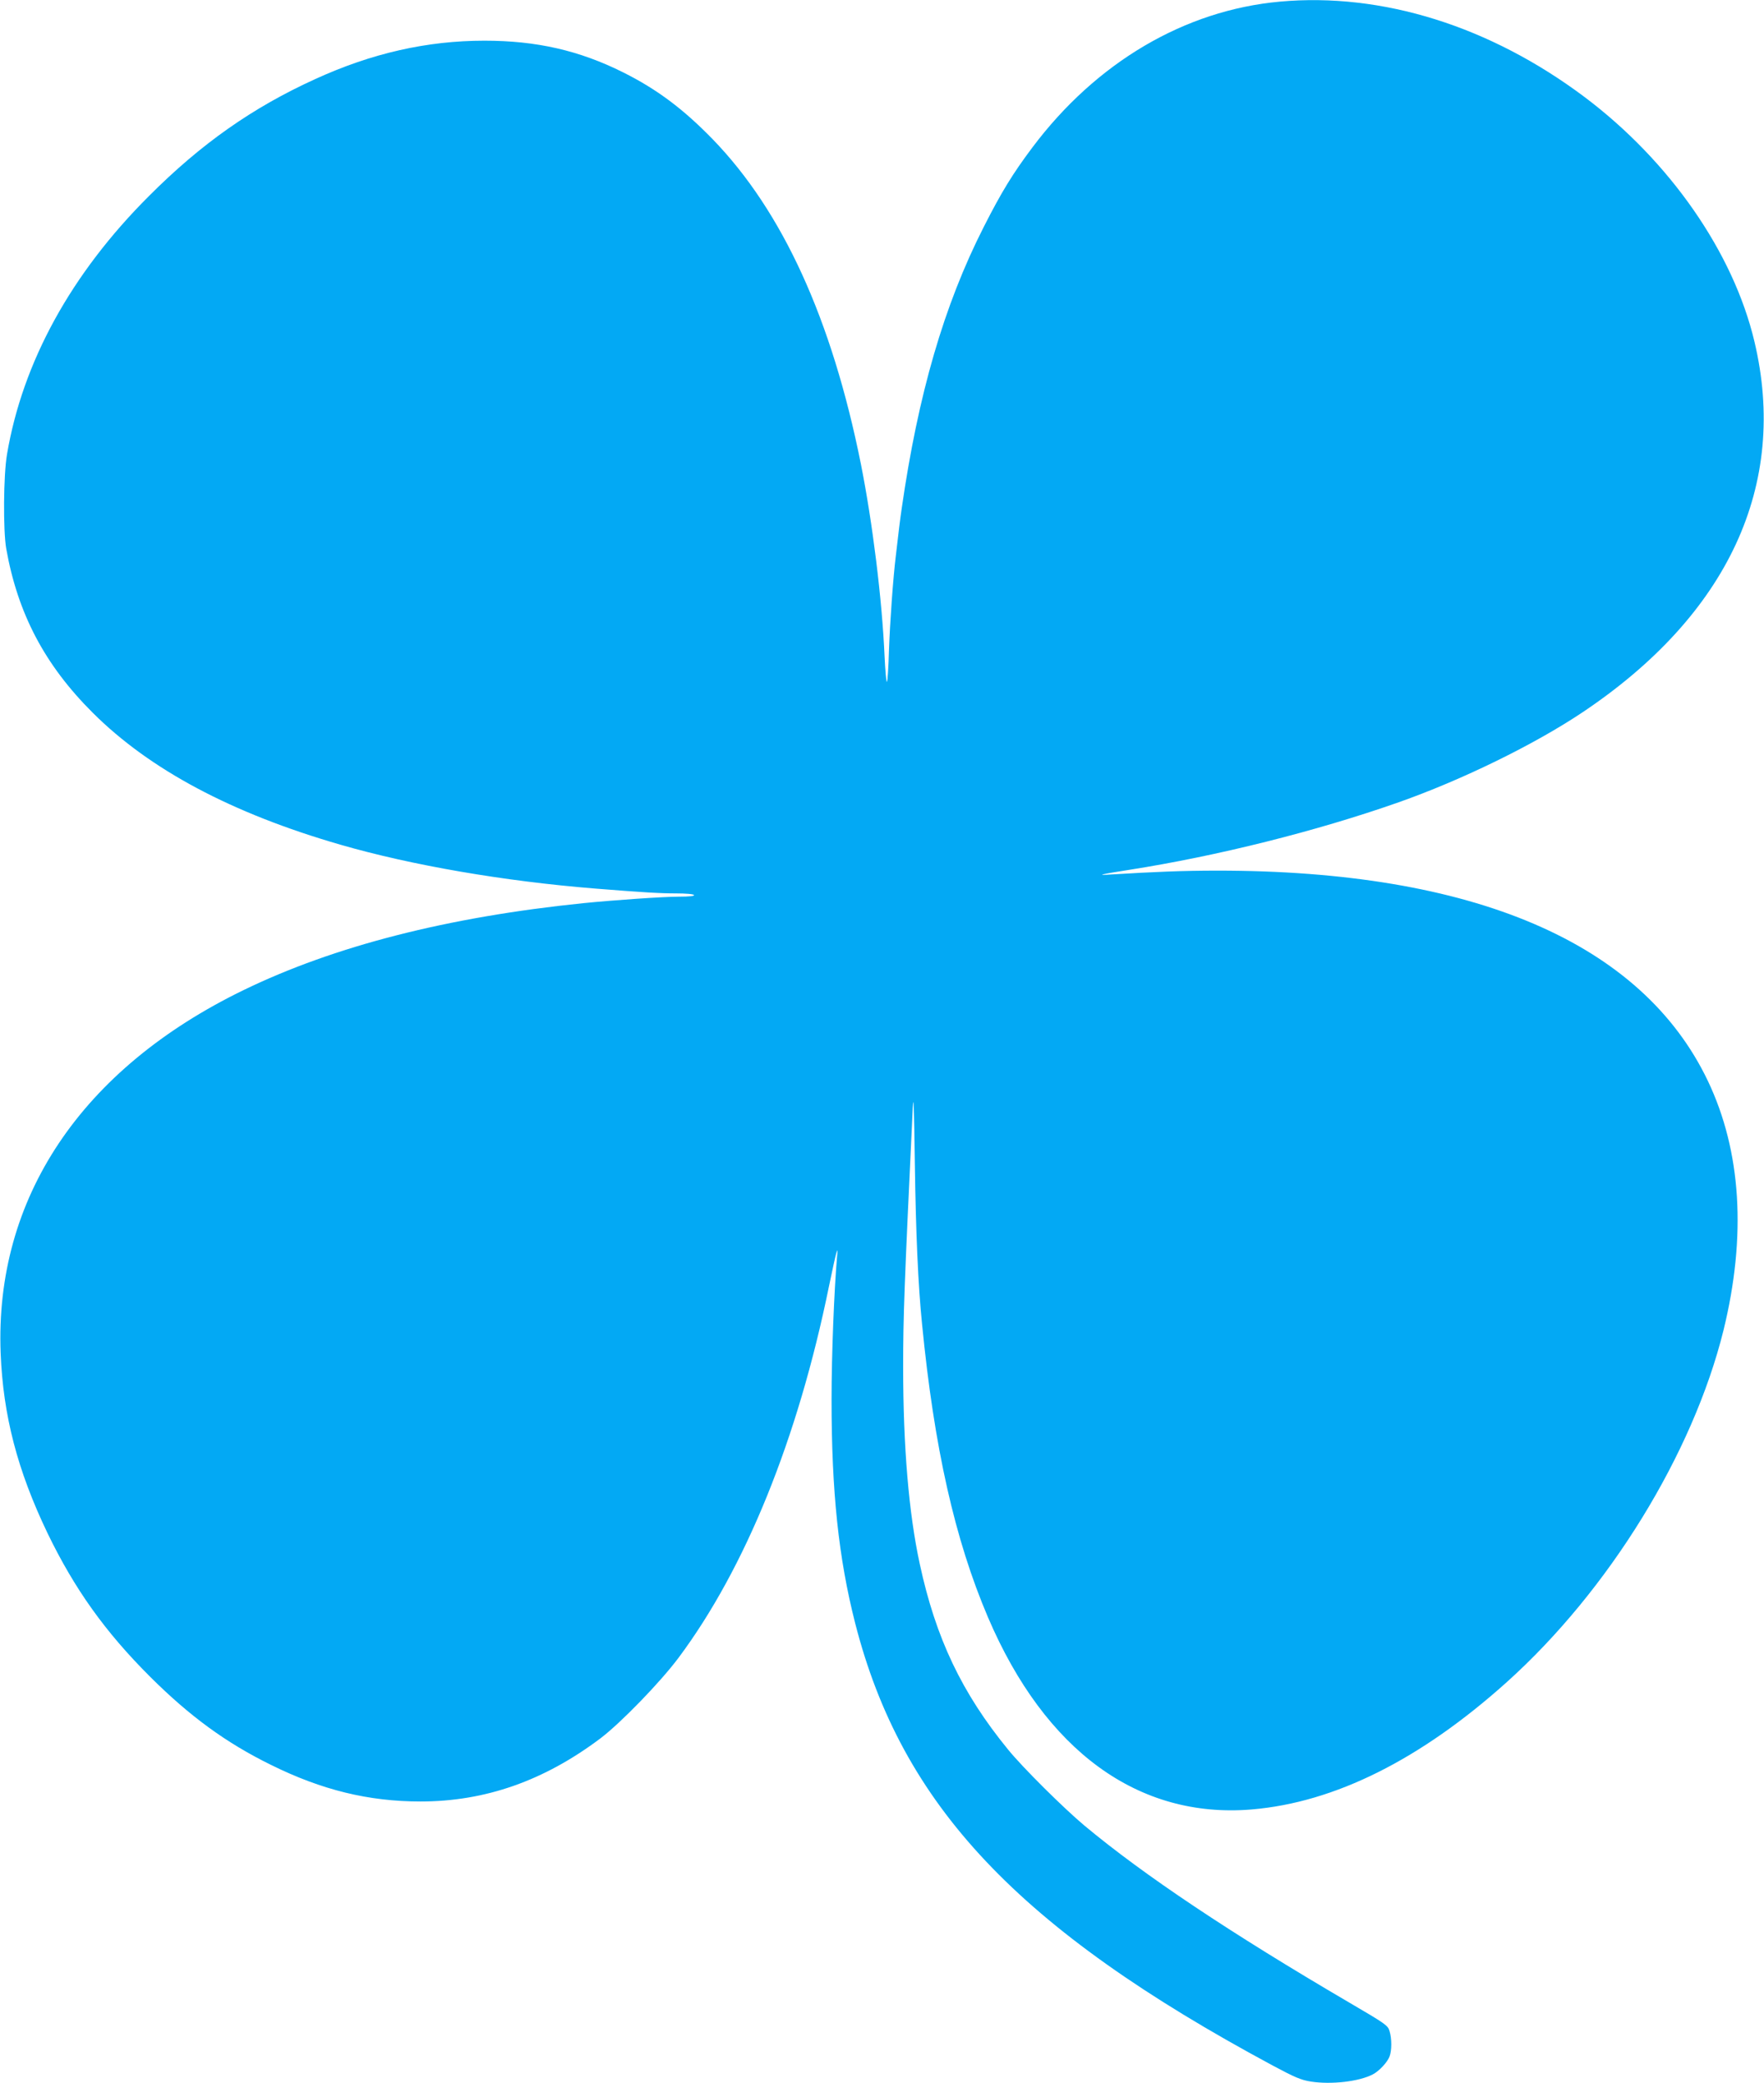 <?xml version="1.0" standalone="no"?>
<!DOCTYPE svg PUBLIC "-//W3C//DTD SVG 20010904//EN"
 "http://www.w3.org/TR/2001/REC-SVG-20010904/DTD/svg10.dtd">
<svg version="1.0" xmlns="http://www.w3.org/2000/svg"
 width="1084pt" height="1280pt" viewBox="0 0 1084 1280"
 preserveAspectRatio="xMidYMid meet">
<g transform="translate(0,1280) scale(0.1,-0.1)"
fill="#03a9f4" stroke="none">
<path d="M7865 12790 c-585 -53 -1128 -373 -1520 -895 -121 -161 -191 -275
-300 -490 -244 -480 -403 -1028 -504 -1730 -9 -61 -19 -141 -36 -290 -17 -139
-36 -408 -42 -577 -3 -109 -9 -198 -13 -198 -4 0 -10 69 -14 153 -15 350 -74
826 -146 1187 -178 888 -481 1551 -910 1994 -181 186 -342 307 -550 411 -270
135 -533 195 -853 195 -352 0 -693 -77 -1040 -236 -385 -175 -702 -398 -1022
-719 -478 -477 -776 -1020 -872 -1587 -22 -129 -24 -466 -5 -578 71 -401 237
-716 532 -1010 350 -349 852 -617 1523 -811 440 -127 1005 -224 1562 -269 299
-24 404 -30 501 -30 58 0 106 -4 109 -10 4 -6 -29 -10 -92 -10 -97 0 -400 -21
-589 -40 -832 -85 -1529 -263 -2087 -534 -999 -485 -1530 -1280 -1493 -2231
15 -382 103 -720 287 -1104 166 -344 355 -609 633 -886 243 -242 466 -405 741
-540 313 -155 601 -225 919 -225 398 0 759 127 1106 388 125 95 365 342 479
494 412 552 734 1347 925 2283 45 216 58 265 50 185 -18 -207 -34 -604 -34
-880 0 -566 43 -974 145 -1374 286 -1119 1002 -1878 2565 -2718 136 -73 176
-90 235 -99 125 -20 297 0 381 44 39 20 90 75 103 110 14 37 14 110 0 156 -10
35 -25 45 -247 175 -731 428 -1261 782 -1627 1087 -128 107 -382 359 -471 469
-283 346 -444 684 -542 1140 -67 309 -102 719 -102 1210 0 313 7 496 59 1590
5 99 8 7 13 -350 6 -417 20 -739 44 -975 74 -759 202 -1328 406 -1805 351
-820 924 -1237 1620 -1179 510 43 1037 306 1568 783 626 563 1143 1402 1331
2161 142 579 110 1101 -96 1533 -406 850 -1440 1293 -3017 1292 -204 0 -379
-7 -658 -24 -86 -6 -60 1 120 29 541 85 1149 237 1655 415 386 136 831 353
1130 553 895 599 1266 1398 1056 2279 -130 547 -520 1108 -1044 1502 -580 435
-1243 643 -1872 586z"/>
</g>
</svg>
